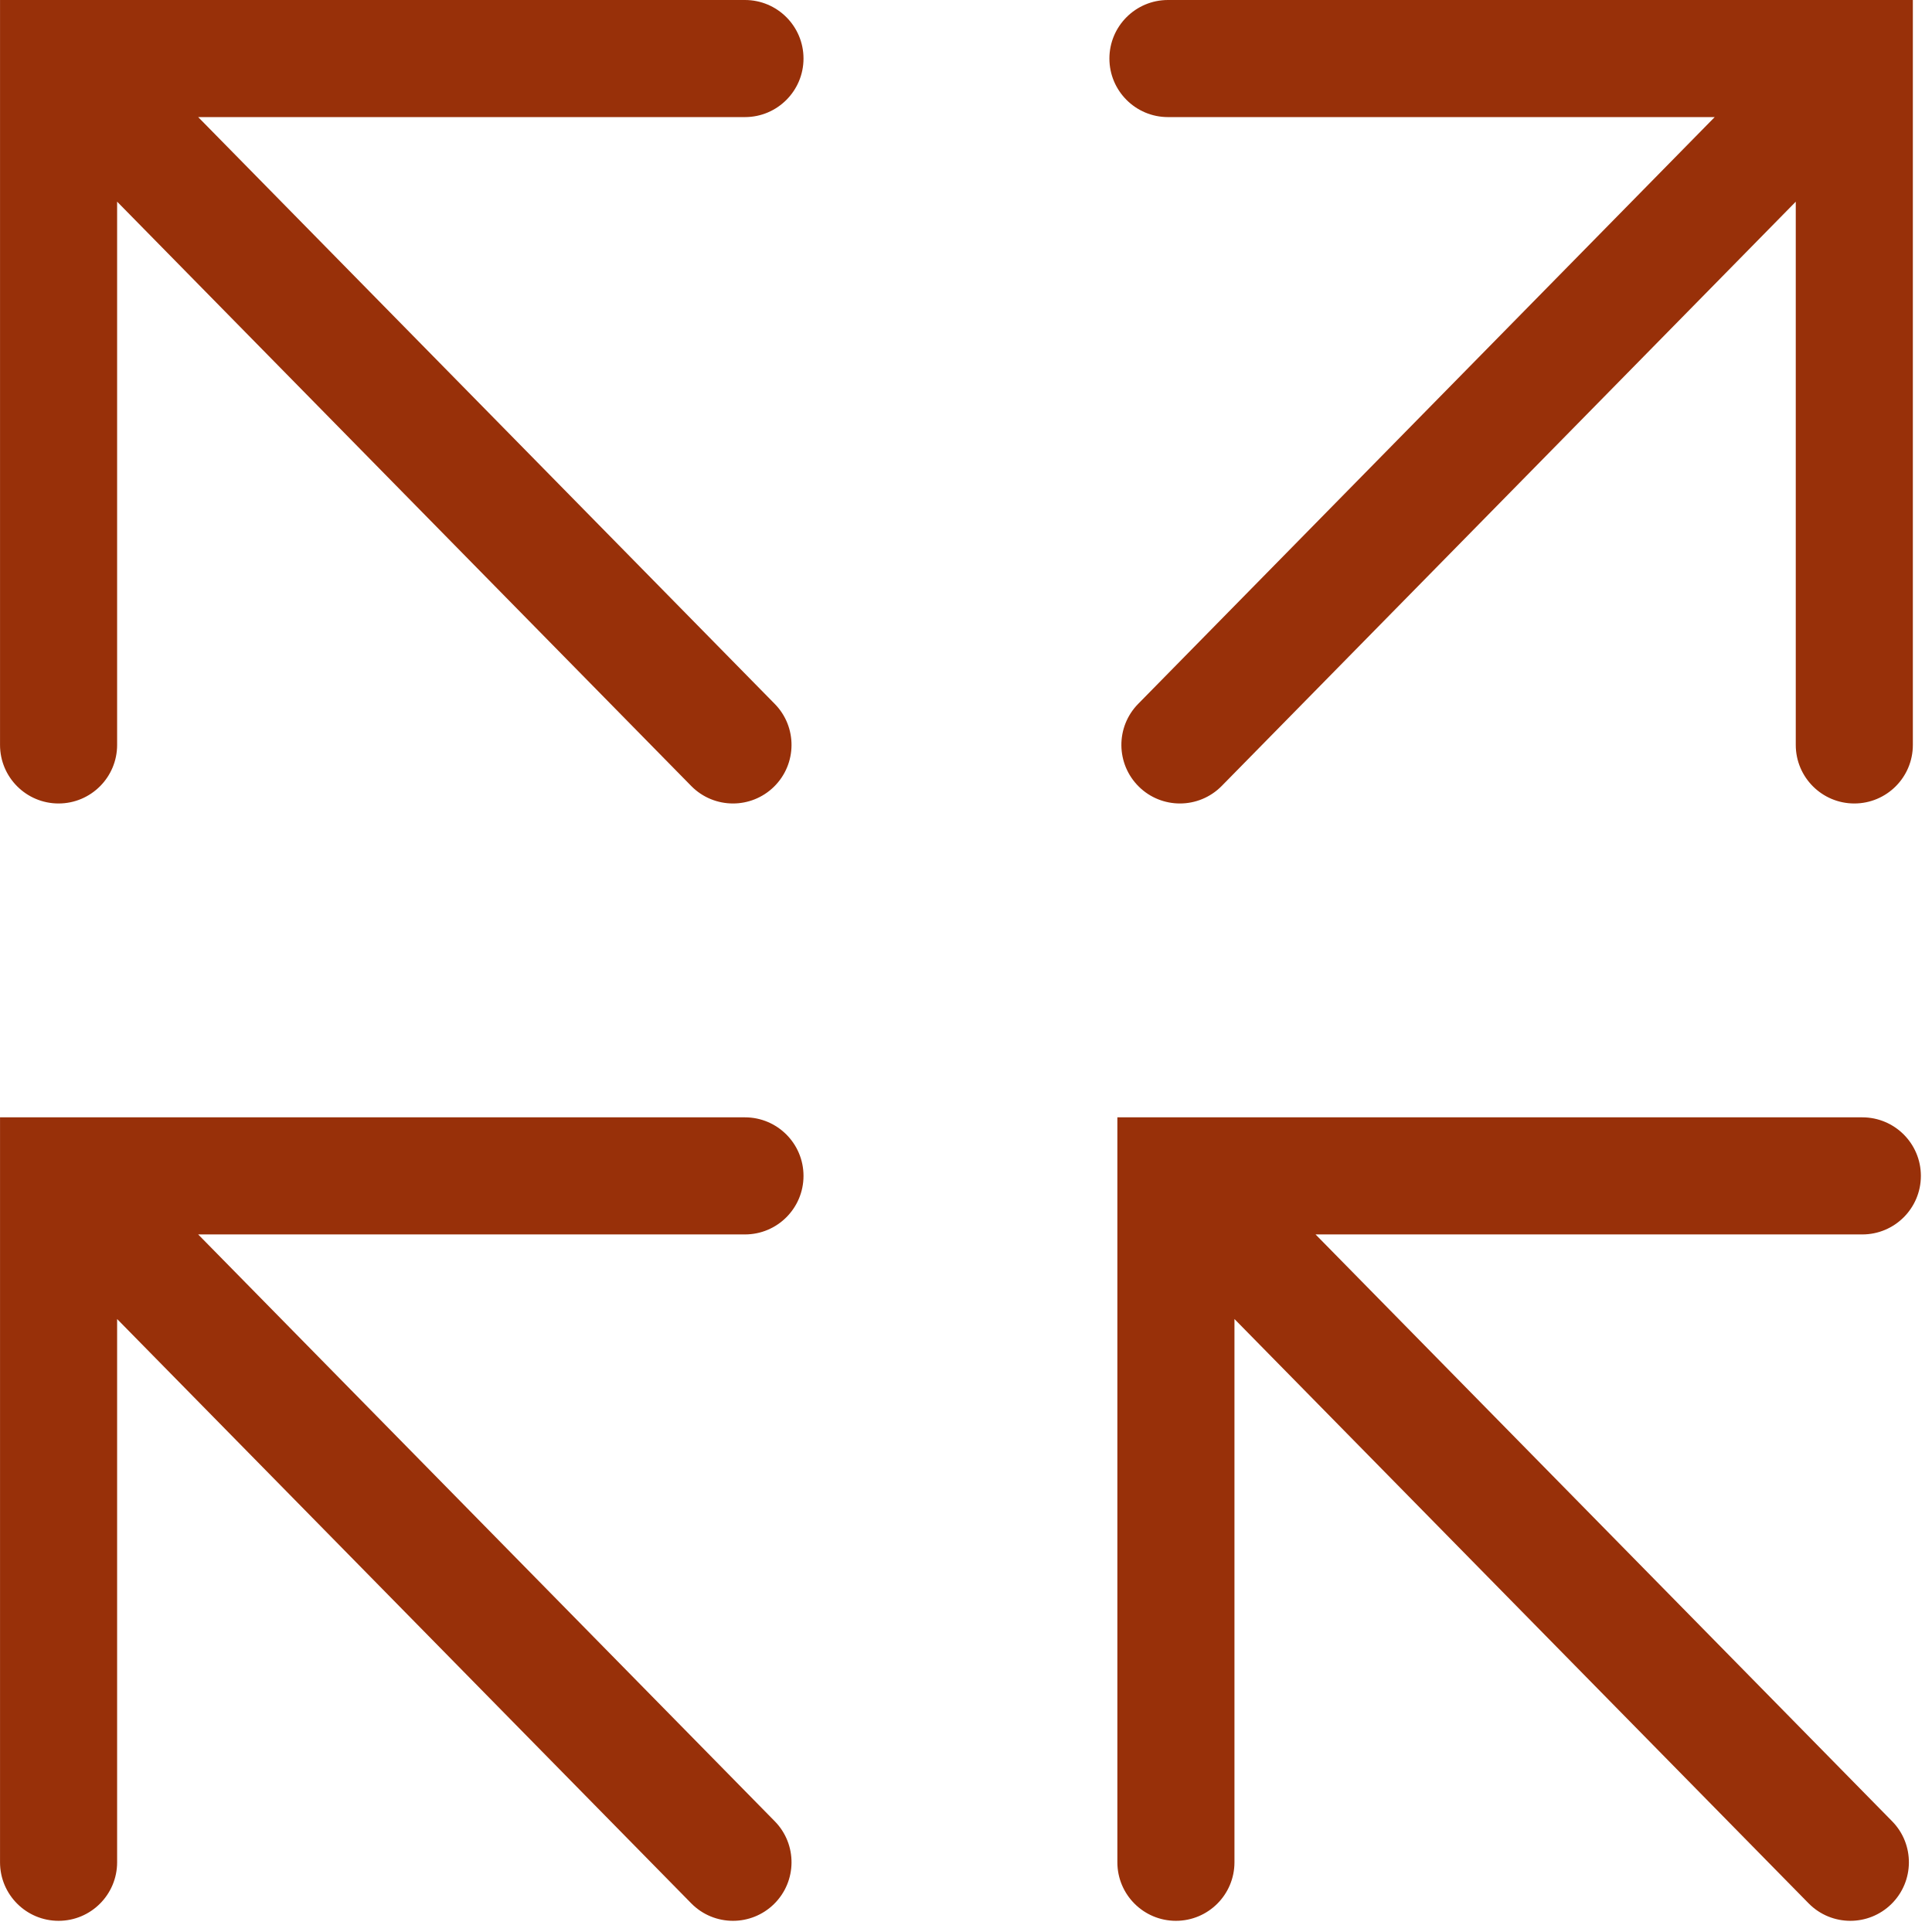 <?xml version="1.0" encoding="UTF-8"?>
<svg width="66px" height="66px" viewBox="0 0 66 66" version="1.1" xmlns="http://www.w3.org/2000/svg" xmlns:xlink="http://www.w3.org/1999/xlink">
    <title>Cultural Adaptation</title>
    <g id="Page-1" stroke="none" stroke-width="1" fill="none" fill-rule="evenodd">
        <g id="Cultural-Adaptation" transform="translate(0.001, 0)" fill="#983009" fill-rule="nonzero">
            <path d="M39.898,4 L58.576,4 L38.88,24.046 C38.106,24.834 38.118,26.1 38.906,26.875 C39.294,27.257 39.801,27.448 40.307,27.448 C40.825,27.448 41.342,27.248 41.734,26.85 L61.345,6.89 L61.345,25.448 C61.345,26.552 62.241,27.448 63.345,27.448 C64.45,27.448 65.345,26.552 65.345,25.448 L65.345,0 L63.331,0 L63.326,0 L39.898,0 C38.794,0 37.898,0.896 37.898,2 C37.898,3.104 38.794,4 39.898,4 L39.898,4 Z M44.94,42.17 L63.619,42.17 C64.723,42.17 65.619,41.275 65.619,40.17 C65.619,39.066 64.723,38.17 63.619,38.17 L40.191,38.17 L40.182,38.17 L38.17,38.17 L38.17,63.618 C38.17,64.723 39.066,65.618 40.17,65.618 C41.275,65.618 42.17,64.723 42.17,63.618 L42.17,45.06 L61.783,65.02 C62.174,65.418 62.692,65.618 63.21,65.618 C63.715,65.618 64.222,65.427 64.611,65.045 C65.399,64.271 65.411,63.004 64.636,62.216 L44.94,42.17 Z M27.448,40.17 C27.448,39.066 26.552,38.17 25.448,38.17 L2.021,38.17 L2.012,38.17 L0,38.17 L0,63.618 C0,64.723 0.895,65.618 2,65.618 C3.104,65.618 4,64.723 4,63.618 L4,45.06 L23.612,65.02 C24.003,65.418 24.521,65.618 25.039,65.618 C25.544,65.618 26.051,65.427 26.44,65.045 C27.228,64.271 27.24,63.004 26.465,62.216 L6.769,42.17 L25.448,42.17 C26.552,42.17 27.448,41.275 27.448,40.17 L27.448,40.17 Z M27.448,2 C27.448,3.104 26.552,4 25.448,4 L6.769,4 L26.465,24.046 C27.24,24.834 27.228,26.1 26.44,26.875 C26.051,27.257 25.544,27.448 25.039,27.448 C24.521,27.448 24.003,27.248 23.612,26.85 L4,6.889 L4,25.448 C4,26.552 3.104,27.448 2,27.448 C0.895,27.448 0,26.552 0,25.448 L0,0 L2.014,0 L2.019,0 L25.448,0 C26.552,0 27.448,0.896 27.448,2 L27.448,2 Z" id="path-1"></path>
        </g>
    </g>
</svg>